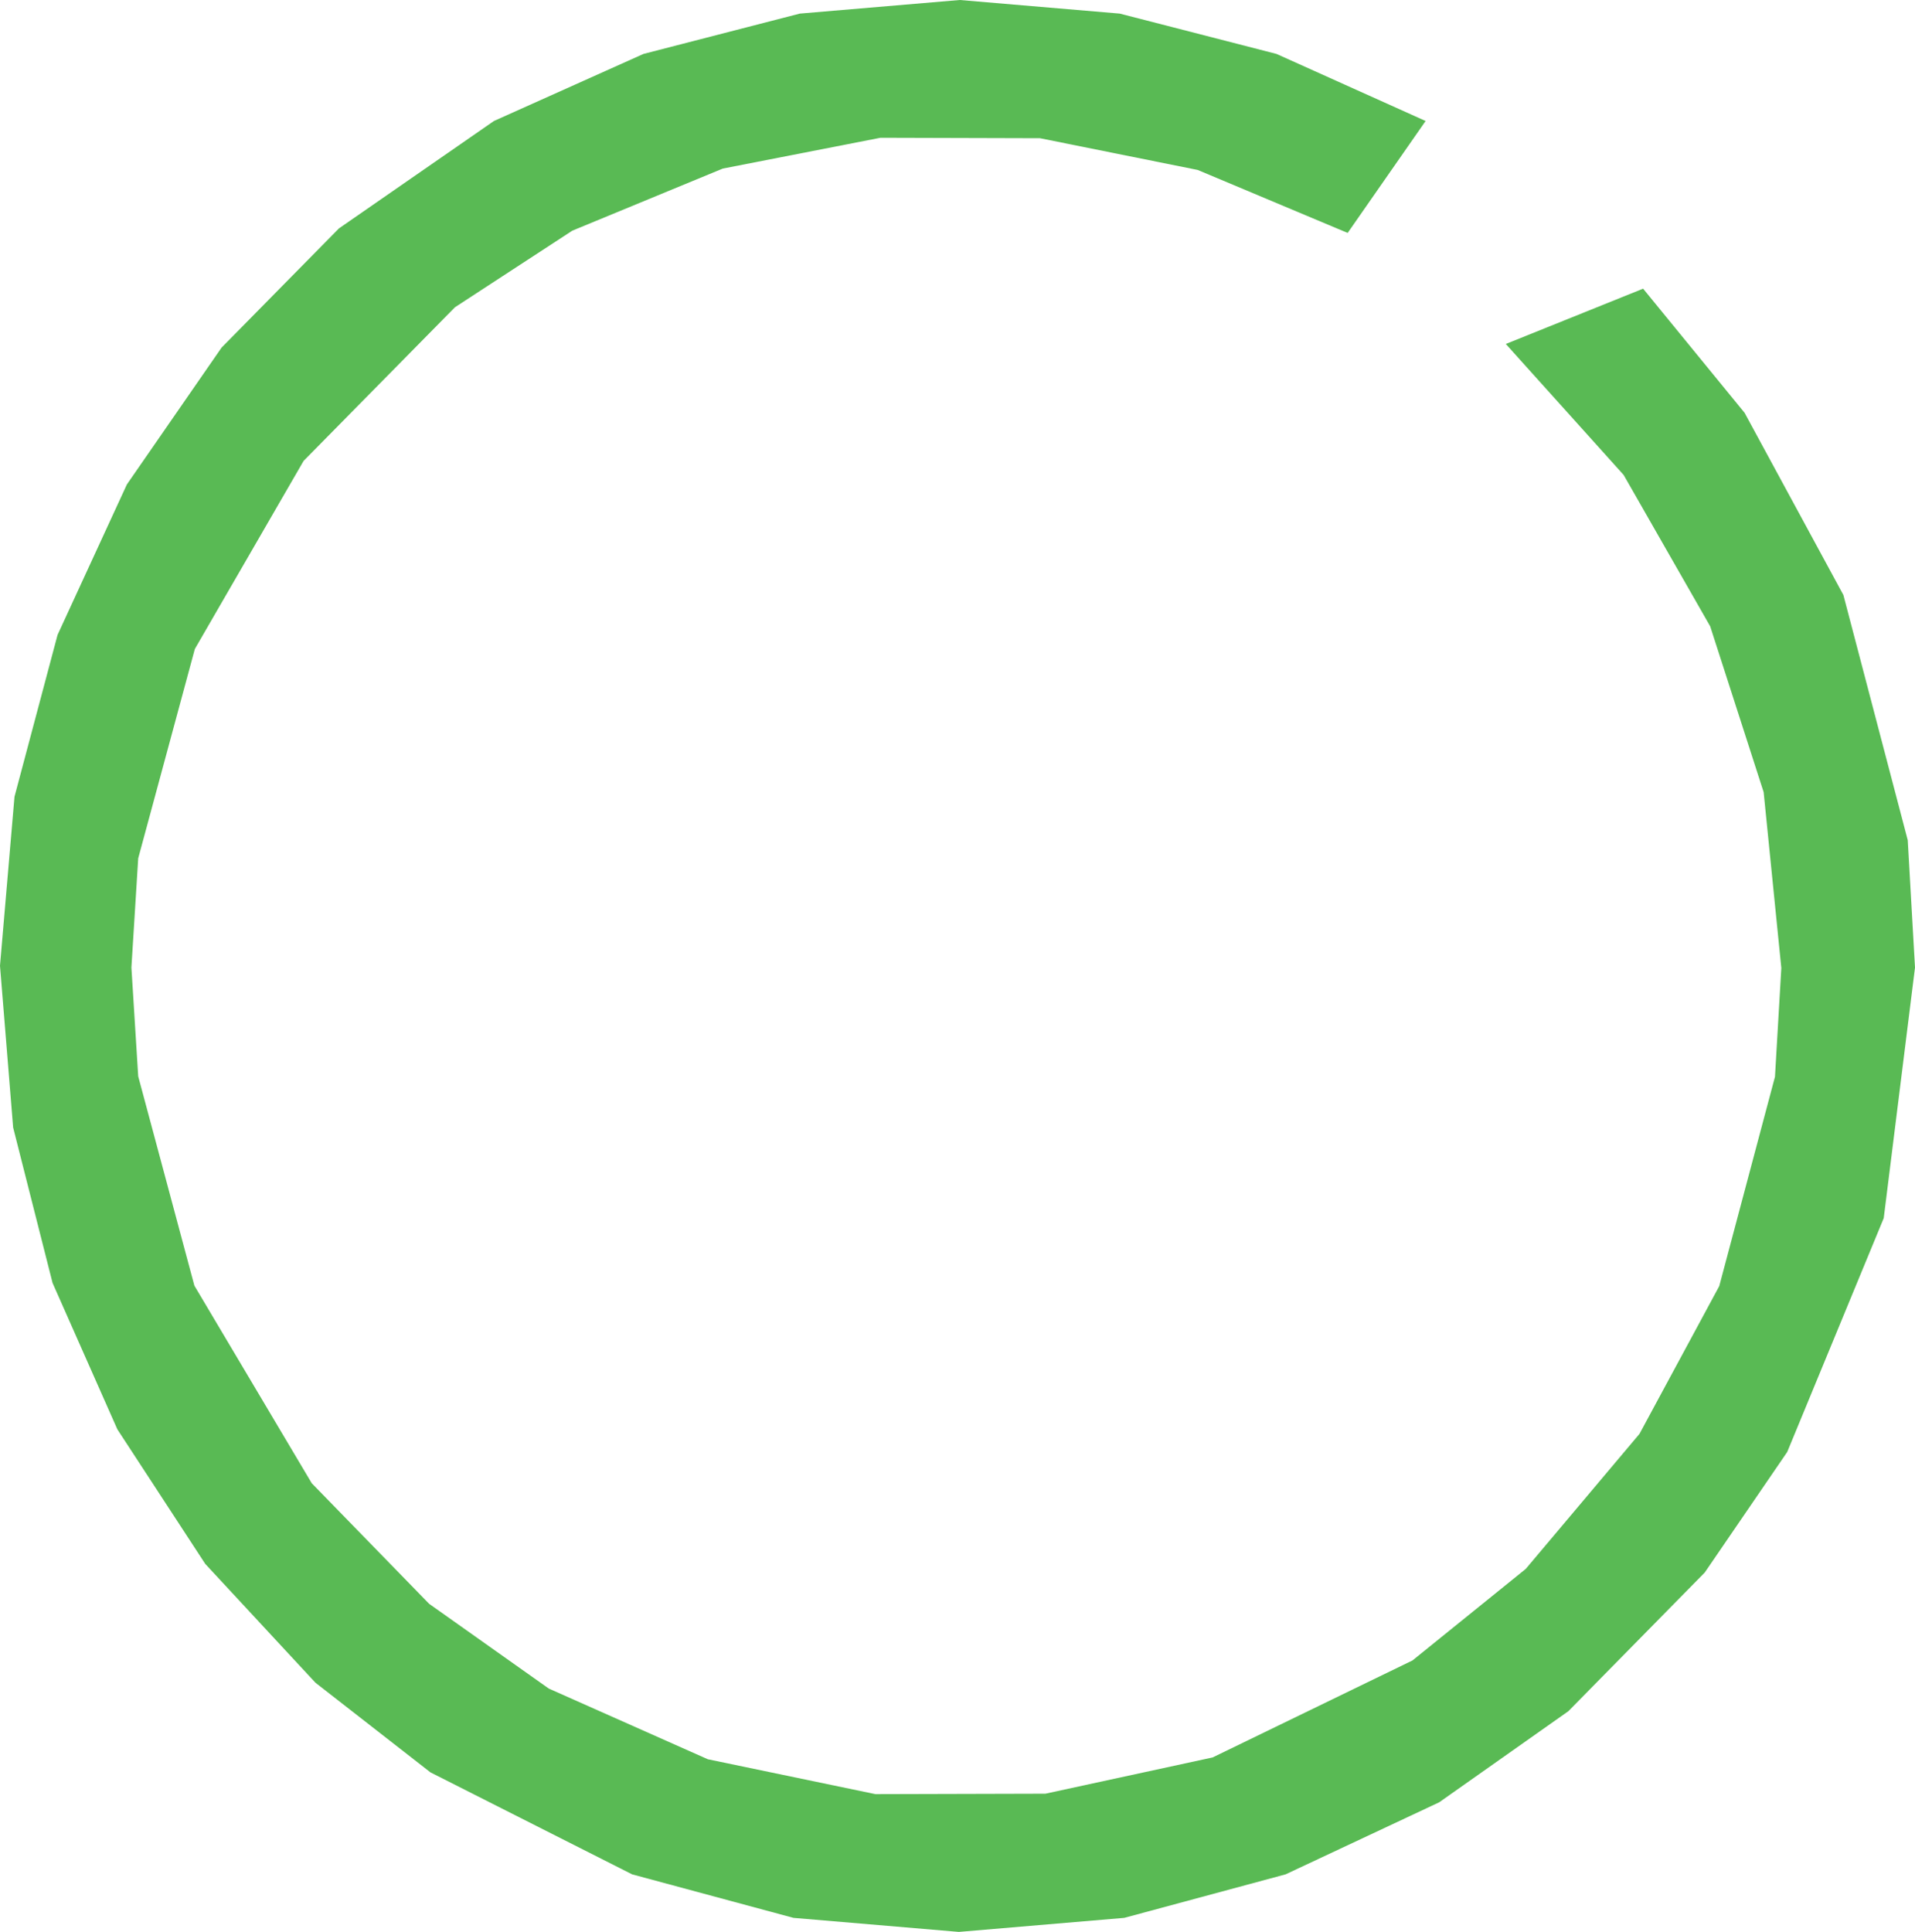 <?xml version="1.0" encoding="UTF-8"?><svg id="Livello_1" xmlns="http://www.w3.org/2000/svg" viewBox="0 0 42.26 42.63"><defs><style>.cls-1{fill:#59ba54;}</style></defs><polygon class="cls-1" points="21.18 0 17.65 .3 14.2 1.19 10.9 2.67 7.48 5.04 4.89 7.67 2.8 10.69 1.27 14.01 .32 17.58 0 21.31 .29 24.88 1.16 28.31 2.59 31.54 4.53 34.51 6.96 37.13 9.5 39.11 13.95 41.36 17.51 42.32 21.16 42.63 24.81 42.32 28.37 41.36 31.76 39.77 34.61 37.76 37.62 34.7 39.44 32.04 41.57 26.88 42.26 21.35 42.1 18.54 40.68 13.13 38.5 9.11 36.26 6.37 33.23 7.59 35.83 10.48 37.74 13.82 38.92 17.48 39.31 21.36 39.17 23.76 37.94 28.38 36.18 31.64 33.67 34.62 31.17 36.64 26.76 38.78 23.07 39.58 19.32 39.59 15.62 38.82 12.11 37.26 9.47 35.39 6.88 32.73 4.29 28.37 3.05 23.75 2.9 21.35 3.05 18.94 4.3 14.32 6.7 10.17 10.04 6.78 12.63 5.09 15.95 3.72 19.43 3.04 22.95 3.05 26.43 3.75 29.74 5.14 31.46 2.67 28.17 1.19 24.71 .3 21.18 0"/></svg>